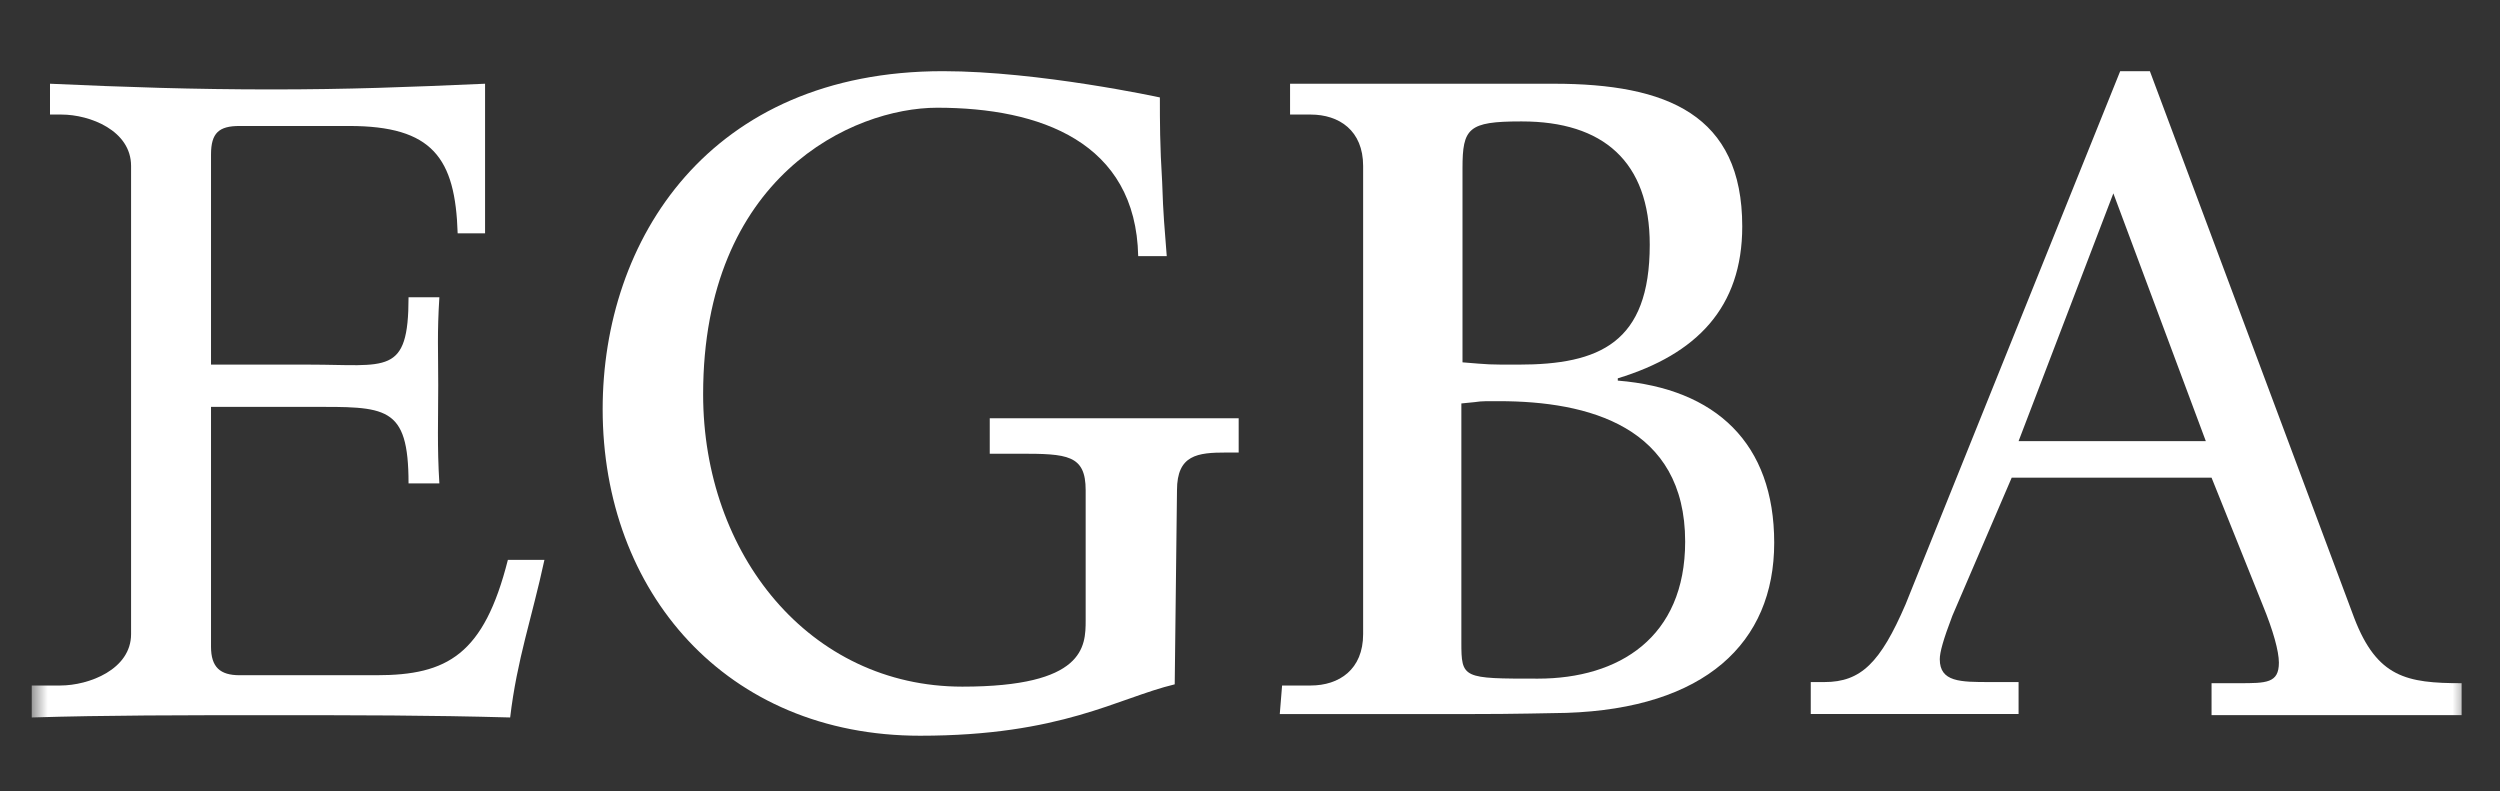 <?xml version="1.0" encoding="UTF-8"?>
<svg xmlns="http://www.w3.org/2000/svg" width="79" height="25" viewBox="0 0 79 25" fill="none">
  <rect x="0" y="0" width="79" height="25" fill="#333333" stroke="none"/>
  <g clip-path="url(#clip0_1468_623)">
    <g clip-path="url(#clip1_1468_623)">
      <mask id="mask0_1468_623" style="mask-type:luminance" maskUnits="userSpaceOnUse" x="1" y="0" width="78" height="25">
        <path d="M78.003 0.749H1.003V24.749H78.003V0.749Z" fill="white"></path>
      </mask>
      <g mask="url(#mask0_1468_623)">
        <path d="M1.003 21.662H1.905C2.807 21.662 4.142 21.156 4.142 20.038V5.244C4.142 4.125 2.843 3.62 1.941 3.62H1.58V2.646C3.962 2.754 6.127 2.826 8.58 2.826C10.998 2.826 12.874 2.754 15.328 2.646V7.373H14.462C14.389 4.991 13.668 3.981 11.034 3.981H7.57C6.92 3.981 6.668 4.198 6.668 4.883V11.522H9.771C12.225 11.522 12.91 11.883 12.91 9.393H13.884C13.812 10.548 13.848 11.089 13.848 12.172C13.848 13.218 13.812 14.12 13.884 15.275H12.91C12.91 12.785 12.188 12.857 9.771 12.857H6.668V20.435C6.668 21.084 6.957 21.337 7.57 21.337H11.9C14.137 21.337 15.291 20.687 16.049 17.692H17.204C16.807 19.533 16.338 20.832 16.121 22.672C13.524 22.6 11.322 22.6 8.472 22.6C5.802 22.6 3.348 22.6 1.003 22.672C1.003 22.636 1.003 21.662 1.003 21.662Z" fill="white"></path>
        <path d="M37.121 21.625C35.317 22.058 33.549 23.249 29.075 23.249C22.941 23.249 19.044 18.703 19.044 12.929C19.044 7.589 22.4 2.249 29.797 2.249C32.827 2.249 36.652 3.079 36.652 3.079C36.652 3.837 36.652 4.594 36.724 5.749C36.76 6.868 36.797 7.12 36.869 8.094H35.967C35.894 4.486 32.864 3.404 29.616 3.404C26.946 3.404 22.219 5.569 22.219 12.46C22.219 17.512 25.575 21.698 30.41 21.698C34.271 21.698 34.307 20.435 34.307 19.605V15.491C34.307 14.373 33.73 14.337 32.214 14.337H31.276V13.218C32.539 13.218 38.24 13.218 39.142 13.218V14.3H38.745C37.843 14.3 37.193 14.373 37.193 15.491L37.121 21.625Z" fill="white"></path>
        <path d="M47.369 12.677C46.539 12.677 47.008 12.677 46.179 12.749V20.29C46.179 21.445 46.215 21.445 48.596 21.445C51.158 21.445 53.251 20.146 53.251 17.115C53.251 13.471 50.184 12.677 47.369 12.677ZM48.091 3.837H48.055C46.395 3.837 46.215 4.053 46.215 5.316V11.45C47.117 11.522 46.972 11.522 47.983 11.522C50.544 11.522 52.132 10.837 52.132 7.734C52.132 5.1 50.653 3.837 48.091 3.837ZM40.514 21.662H41.416C42.318 21.662 43.075 21.156 43.075 20.038V5.244C43.075 4.125 42.318 3.62 41.416 3.62H40.766V2.646H49.101C52.673 2.646 55.055 3.62 55.055 7.156C55.055 9.718 53.611 11.197 51.122 11.955V12.027C54.225 12.28 56.065 14.012 56.065 17.151C56.065 20.326 53.864 22.383 49.498 22.527C47.586 22.564 47.333 22.564 45.709 22.564C43.941 22.564 42.209 22.564 40.441 22.564L40.514 21.662Z" fill="white"></path>
        <path d="M66.782 6.11L63.787 13.94H69.704L66.782 6.11ZM69.885 15.094H63.57L61.694 19.46C61.405 20.218 61.297 20.615 61.297 20.831C61.297 21.553 61.947 21.553 62.885 21.553H63.787V22.563C62.74 22.563 61.55 22.563 60.359 22.563C59.276 22.563 58.338 22.563 57.22 22.563V21.553H57.653C58.807 21.553 59.421 20.94 60.215 19.099L66.998 2.249H67.936L74.395 19.532C75.117 21.409 76.055 21.589 77.787 21.589V22.599C76.596 22.599 75.369 22.599 73.926 22.599C72.338 22.599 71.003 22.599 69.885 22.599V21.589H70.751C71.617 21.589 72.013 21.589 72.013 20.94C72.013 20.579 71.833 19.929 71.508 19.136L69.885 15.094Z" fill="white"></path>
      </g>
    </g>
  </g>
  <defs>
    <clipPath id="clip0_1468_623">
      <rect width="78" height="24" fill="white" transform="translate(0.204 0.749)"></rect>
    </clipPath>
    <clipPath id="clip1_1468_623">
      <rect width="78" height="24" fill="white" transform="translate(0.204 0.749)"></rect>
    </clipPath>
  </defs>
</svg>
